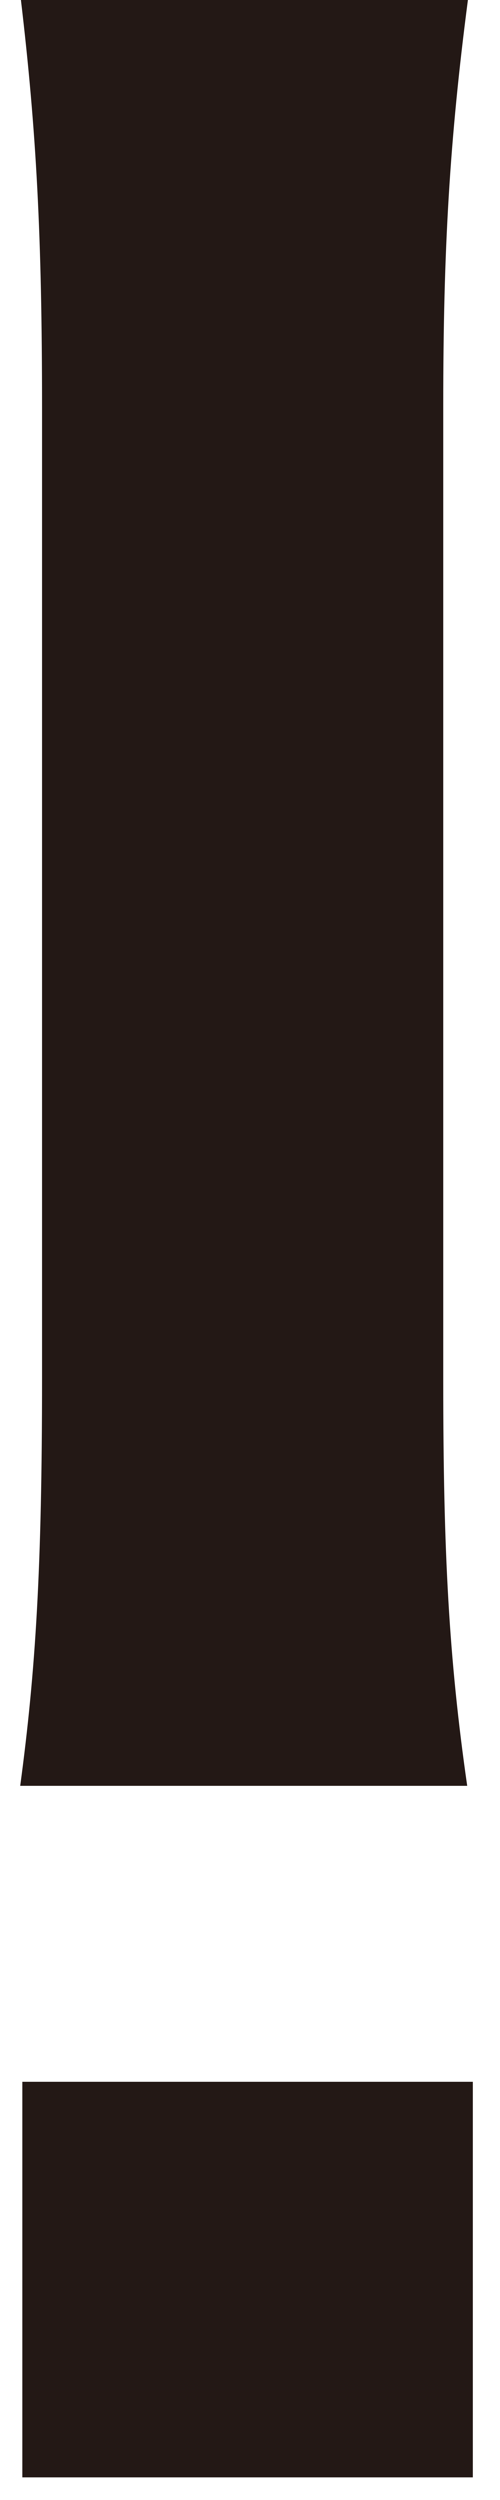 <svg width="12" height="60" viewBox="0 0 12 60" fill="none" xmlns="http://www.w3.org/2000/svg">
<path d="M11.348 49.963H0.536V59.457H11.348V49.963Z" fill="#231815"/>
<path d="M0.485 42.86C0.857 40.091 1.009 37.632 1.009 33.074V9.786C1.009 5.676 0.874 3.147 0.502 0H11.23C10.79 3.371 10.638 5.985 10.638 9.717V33.16C10.638 37.27 10.773 39.798 11.213 42.86H0.485Z" fill="#231815"/>
</svg>
